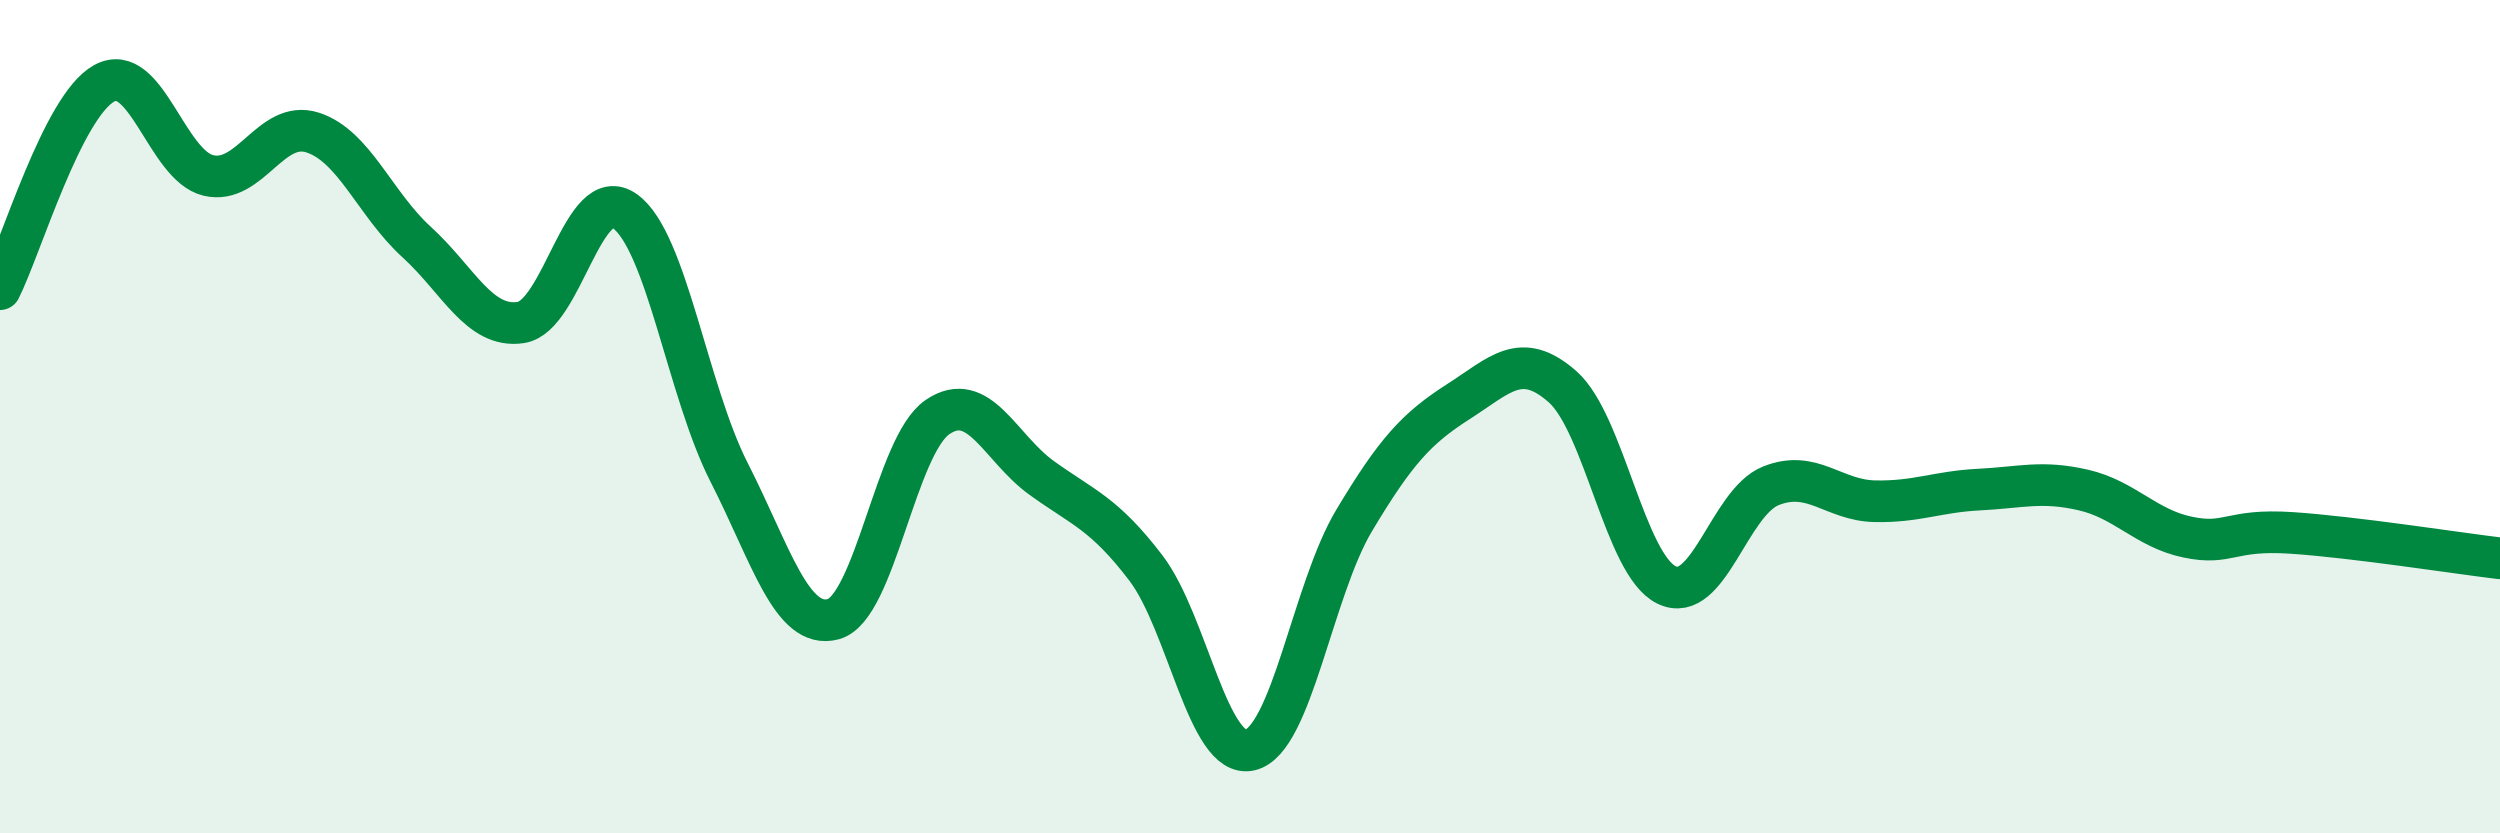 
    <svg width="60" height="20" viewBox="0 0 60 20" xmlns="http://www.w3.org/2000/svg">
      <path
        d="M 0,6.94 C 0.5,5.95 1.5,2.55 2.5,2 C 3.5,1.45 4,3.97 5,4.21 C 6,4.45 6.5,2.86 7.5,3.18 C 8.5,3.5 9,4.9 10,5.81 C 11,6.72 11.5,7.89 12.5,7.74 C 13.5,7.59 14,4.35 15,5.07 C 16,5.79 16.5,9.38 17.5,11.34 C 18.5,13.3 19,15.13 20,14.86 C 21,14.59 21.5,10.69 22.5,10.01 C 23.5,9.33 24,10.75 25,11.47 C 26,12.19 26.5,12.32 27.5,13.63 C 28.5,14.94 29,18.23 30,18 C 31,17.77 31.5,14.16 32.5,12.49 C 33.5,10.82 34,10.28 35,9.64 C 36,9 36.5,8.4 37.5,9.28 C 38.5,10.16 39,13.56 40,14.04 C 41,14.52 41.5,12.06 42.5,11.66 C 43.5,11.26 44,12.01 45,12.03 C 46,12.05 46.5,11.8 47.5,11.75 C 48.5,11.7 49,11.53 50,11.76 C 51,11.99 51.5,12.68 52.5,12.89 C 53.5,13.1 53.5,12.69 55,12.79 C 56.5,12.89 59,13.28 60,13.4L60 20L0 20Z"
        fill="#008740"
        opacity="0.1"
        stroke-linecap="round"
        stroke-linejoin="round"
      />
      <path
        d="M 0,6.94 C 0.5,5.95 1.5,2.55 2.5,2 C 3.5,1.45 4,3.97 5,4.21 C 6,4.45 6.5,2.86 7.5,3.18 C 8.5,3.5 9,4.9 10,5.81 C 11,6.72 11.5,7.89 12.5,7.74 C 13.5,7.59 14,4.35 15,5.07 C 16,5.79 16.5,9.38 17.5,11.34 C 18.5,13.3 19,15.13 20,14.86 C 21,14.59 21.5,10.69 22.5,10.01 C 23.5,9.33 24,10.75 25,11.47 C 26,12.19 26.5,12.32 27.5,13.63 C 28.5,14.94 29,18.23 30,18 C 31,17.77 31.5,14.16 32.5,12.49 C 33.5,10.82 34,10.28 35,9.64 C 36,9 36.5,8.4 37.5,9.28 C 38.5,10.16 39,13.56 40,14.04 C 41,14.52 41.5,12.06 42.5,11.66 C 43.5,11.26 44,12.01 45,12.03 C 46,12.05 46.5,11.8 47.5,11.75 C 48.5,11.7 49,11.53 50,11.76 C 51,11.99 51.5,12.68 52.5,12.89 C 53.5,13.1 53.5,12.69 55,12.79 C 56.5,12.89 59,13.28 60,13.4"
        stroke="#008740"
        stroke-width="1"
        fill="none"
        stroke-linecap="round"
        stroke-linejoin="round"
      />
    </svg>
  